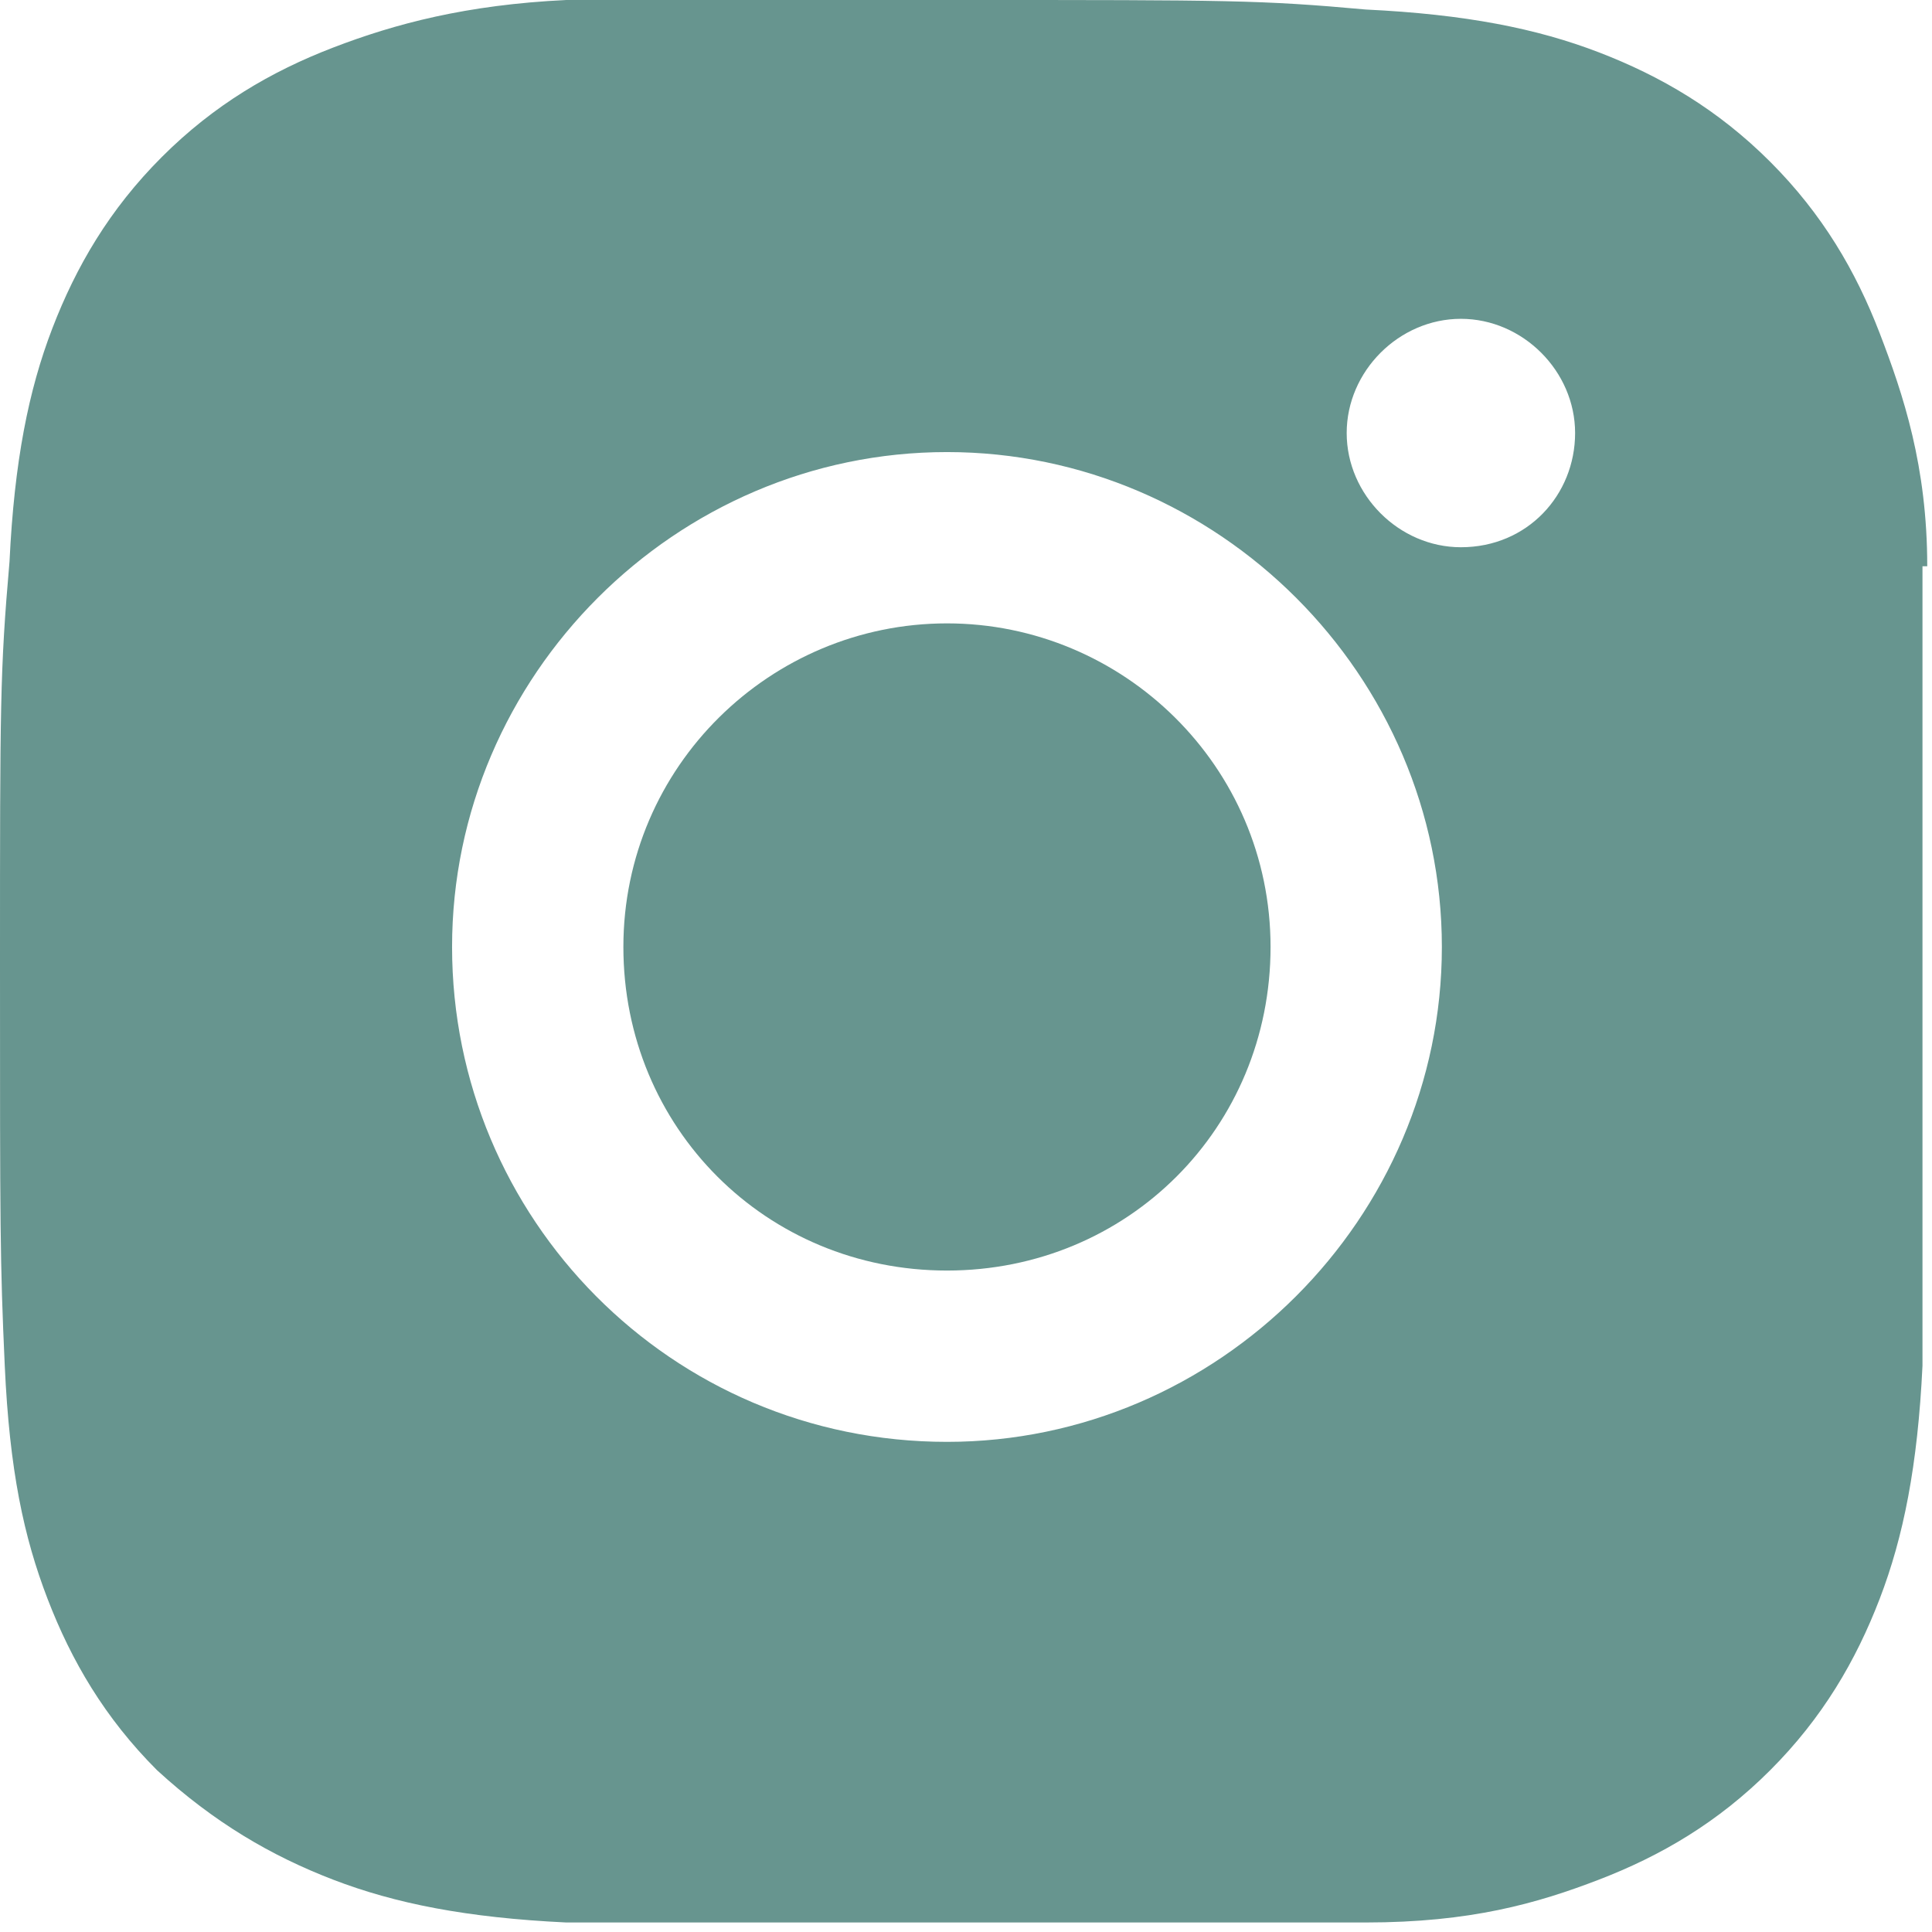 <svg id="Laag_1" xmlns="http://www.w3.org/2000/svg" version="1.1" viewBox="0 0 40.6 40.6">
    <defs>
        <style>
            .st0{fill:#67958f}
        </style>
    </defs>
    <path class="st0" d="M19.9 13.1c-3.7 0-6.8 3-6.8 6.8s3 6.8 6.8 6.8 6.8-3 6.8-6.8-3.1-6.8-6.8-6.8Z"/>
    <path class="st0" d="M40.5 11.9c0-2.1-.5-3.6-1-4.9s-1.2-2.5-2.3-3.6-2.3-1.8-3.6-2.3-2.8-.8-4.9-.9C26.5 0 25.8 0 20.3 0h-8.4C9.8.1 8.3.5 7 1S4.5 2.2 3.4 3.3 1.6 5.6 1.1 6.9.3 9.7.2 11.8c-.2 2.3-.2 3-.2 8.5s0 6.2.1 8.4.4 3.6.9 4.9c.5 1.3 1.2 2.5 2.3 3.6C4.5 38.3 5.7 39 7 39.5s2.8.8 4.9.9h16.8c2.2 0 3.6-.4 4.9-.9s2.5-1.2 3.6-2.3 1.8-2.3 2.3-3.6.8-2.8.9-4.9V11.9ZM19.9 30.3c-5.8 0-10.4-4.7-10.4-10.4S14.2 9.5 19.9 9.5s10.4 4.7 10.4 10.4-4.7 10.4-10.4 10.4Zm10.8-18.8c-1.3 0-2.4-1.1-2.4-2.4s1.1-2.4 2.4-2.4 2.4 1.1 2.4 2.4-1 2.4-2.4 2.4Z"/>
</svg>
